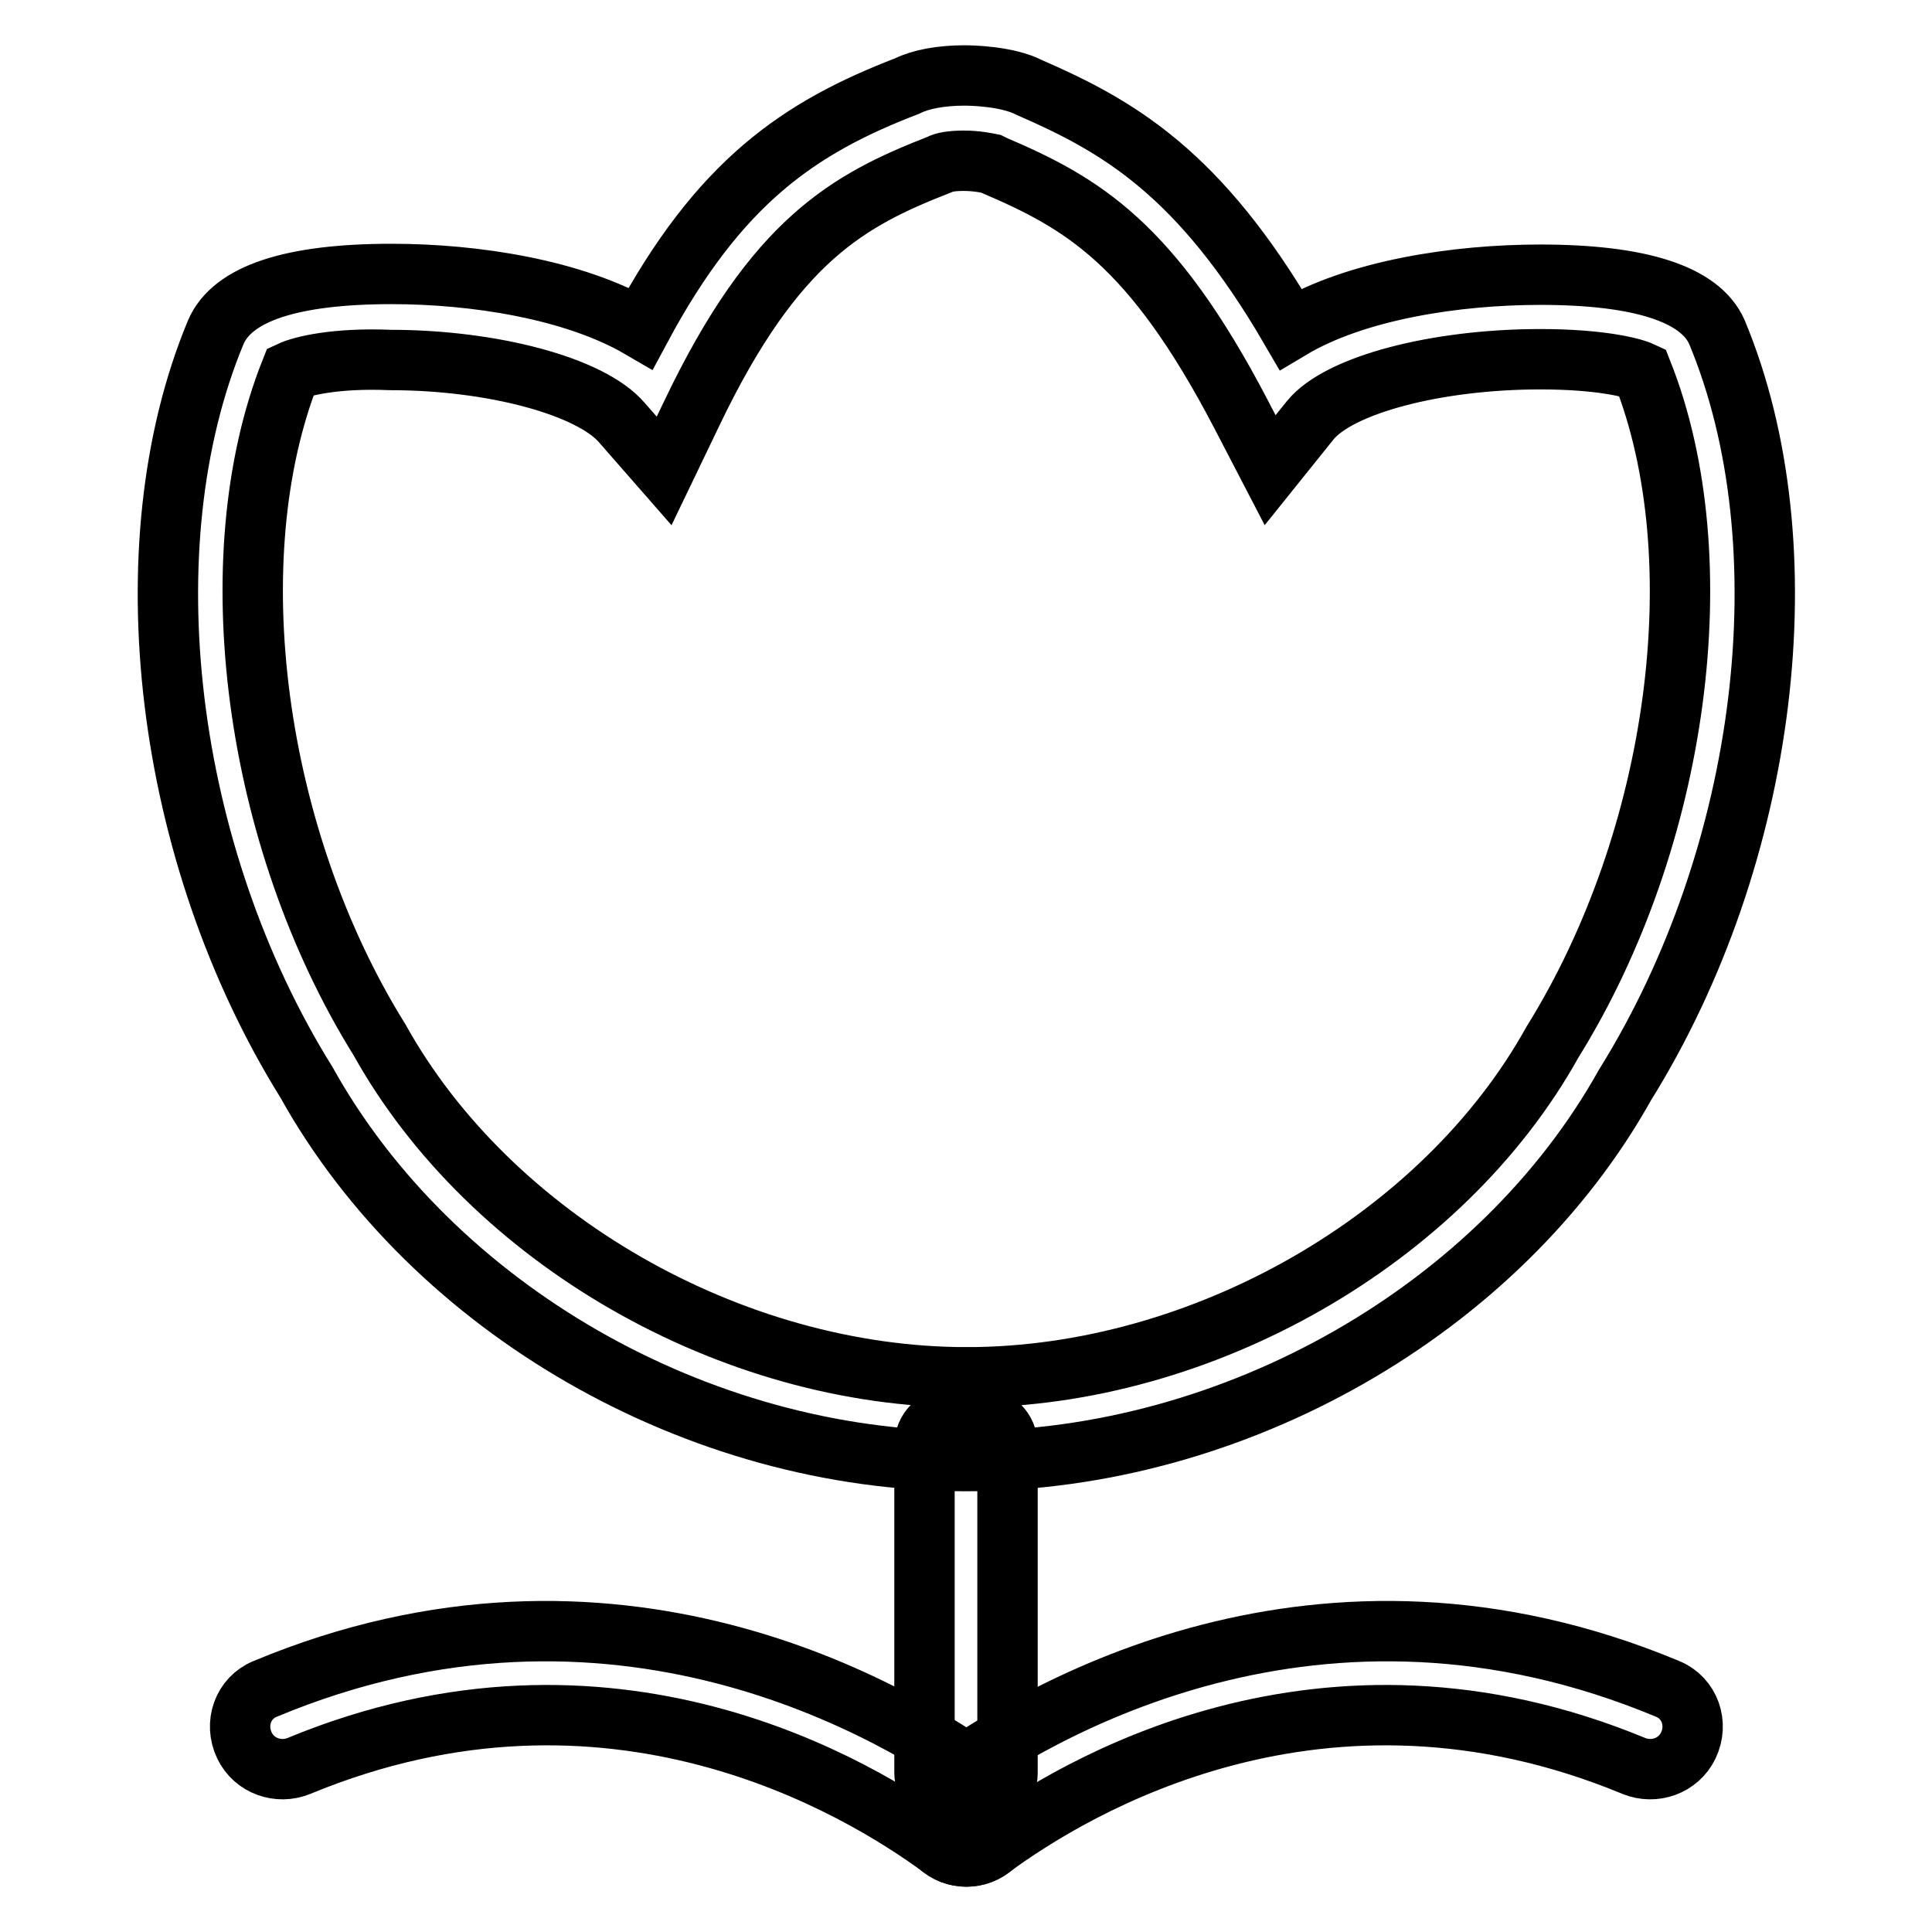 <?xml version="1.0" encoding="utf-8"?>
<!-- Svg Vector Icons : http://www.onlinewebfonts.com/icon -->
<!DOCTYPE svg PUBLIC "-//W3C//DTD SVG 1.1//EN" "http://www.w3.org/Graphics/SVG/1.1/DTD/svg11.dtd">
<svg version="1.1" xmlns="http://www.w3.org/2000/svg" xmlns:xlink="http://www.w3.org/1999/xlink" x="0px" y="0px" viewBox="0 0 256 256" enable-background="new 0 0 256 256" xml:space="preserve">
<g><g><path stroke-width="8" fill-opacity="0" stroke="#000000"  d="M128,193.6C128,193.6,128,193.6,128,193.6L128,193.6c-35.6,0-70.7-20.2-87.4-50.2C21.8,113.2,16.8,72.3,28.6,44c2.2-5.1,10-7.7,23.3-7.7c10.9,0,24.1,2,33,7.2c10.4-19.4,21-26.6,35.3-32.1c1.8-0.9,4.5-1.4,7.6-1.4c1,0,5.7,0.1,8.6,1.6c11.7,5.1,22.5,11.2,34.6,32c8.7-5.2,22-7.2,33.1-7.2c13.3,0,21.2,2.6,23.4,7.6c11.8,28.3,6.8,69.3-12.2,99.8C198.7,173.5,163.6,193.6,128,193.6z M38.5,49.2c-9.8,24.7-4.9,61.8,11.8,88.6c14.7,26.4,46.6,44.7,77.8,44.7v5.6v-5.6c31.2,0,63.1-18.3,77.6-44.4c16.8-27,21.7-64.1,11.9-88.8c-1.5-0.7-6-1.7-13.5-1.7c-13.8,0-26.7,3.4-30.5,8.1l-5.3,6.6l-3.9-7.5c-11.8-22.6-21-27.9-32.7-32.9l-0.4-0.2c-0.5-0.1-1.9-0.4-3.6-0.4c-1.6,0-2.7,0.2-3.2,0.5c-12,4.7-21.8,9.9-32.8,32.9l-3.7,7.7l-5.6-6.4c-4.1-4.8-17.1-8.3-30.7-8.3C44.5,47.4,40,48.5,38.5,49.2z"/><path stroke-width="8" fill-opacity="0" stroke="#000000"  d="M124,244.2L124,244.2c-2.2-2.4-1.9-6.3,0.7-8.2c12.8-9.4,50.1-31.5,96.3-12.2c2.9,1.2,4.1,4.6,2.7,7.5l0,0c-1.3,2.7-4.5,3.8-7.2,2.7c-41.3-17.1-74.2,2.8-85.2,10.9C129.1,246.6,125.9,246.3,124,244.2z"/><path stroke-width="8" fill-opacity="0" stroke="#000000"  d="M132.1,244.2L132.1,244.2c2.2-2.4,1.9-6.3-0.7-8.2c-12.8-9.4-50.1-31.5-96.3-12.2c-2.9,1.2-4.1,4.6-2.7,7.5l0,0c1.3,2.7,4.5,3.8,7.2,2.7c41.3-17.1,74.2,2.8,85.2,10.9C127,246.6,130.2,246.3,132.1,244.2z"/><path stroke-width="8" fill-opacity="0" stroke="#000000"  d="M129.9,238.5h-3.8c-2,0-3.6-1.6-3.6-3.6v-43.4c0-2,1.6-3.6,3.6-3.6h3.8c2,0,3.6,1.6,3.6,3.6V235C133.5,236.9,131.9,238.5,129.9,238.5z"/></g></g>
</svg>